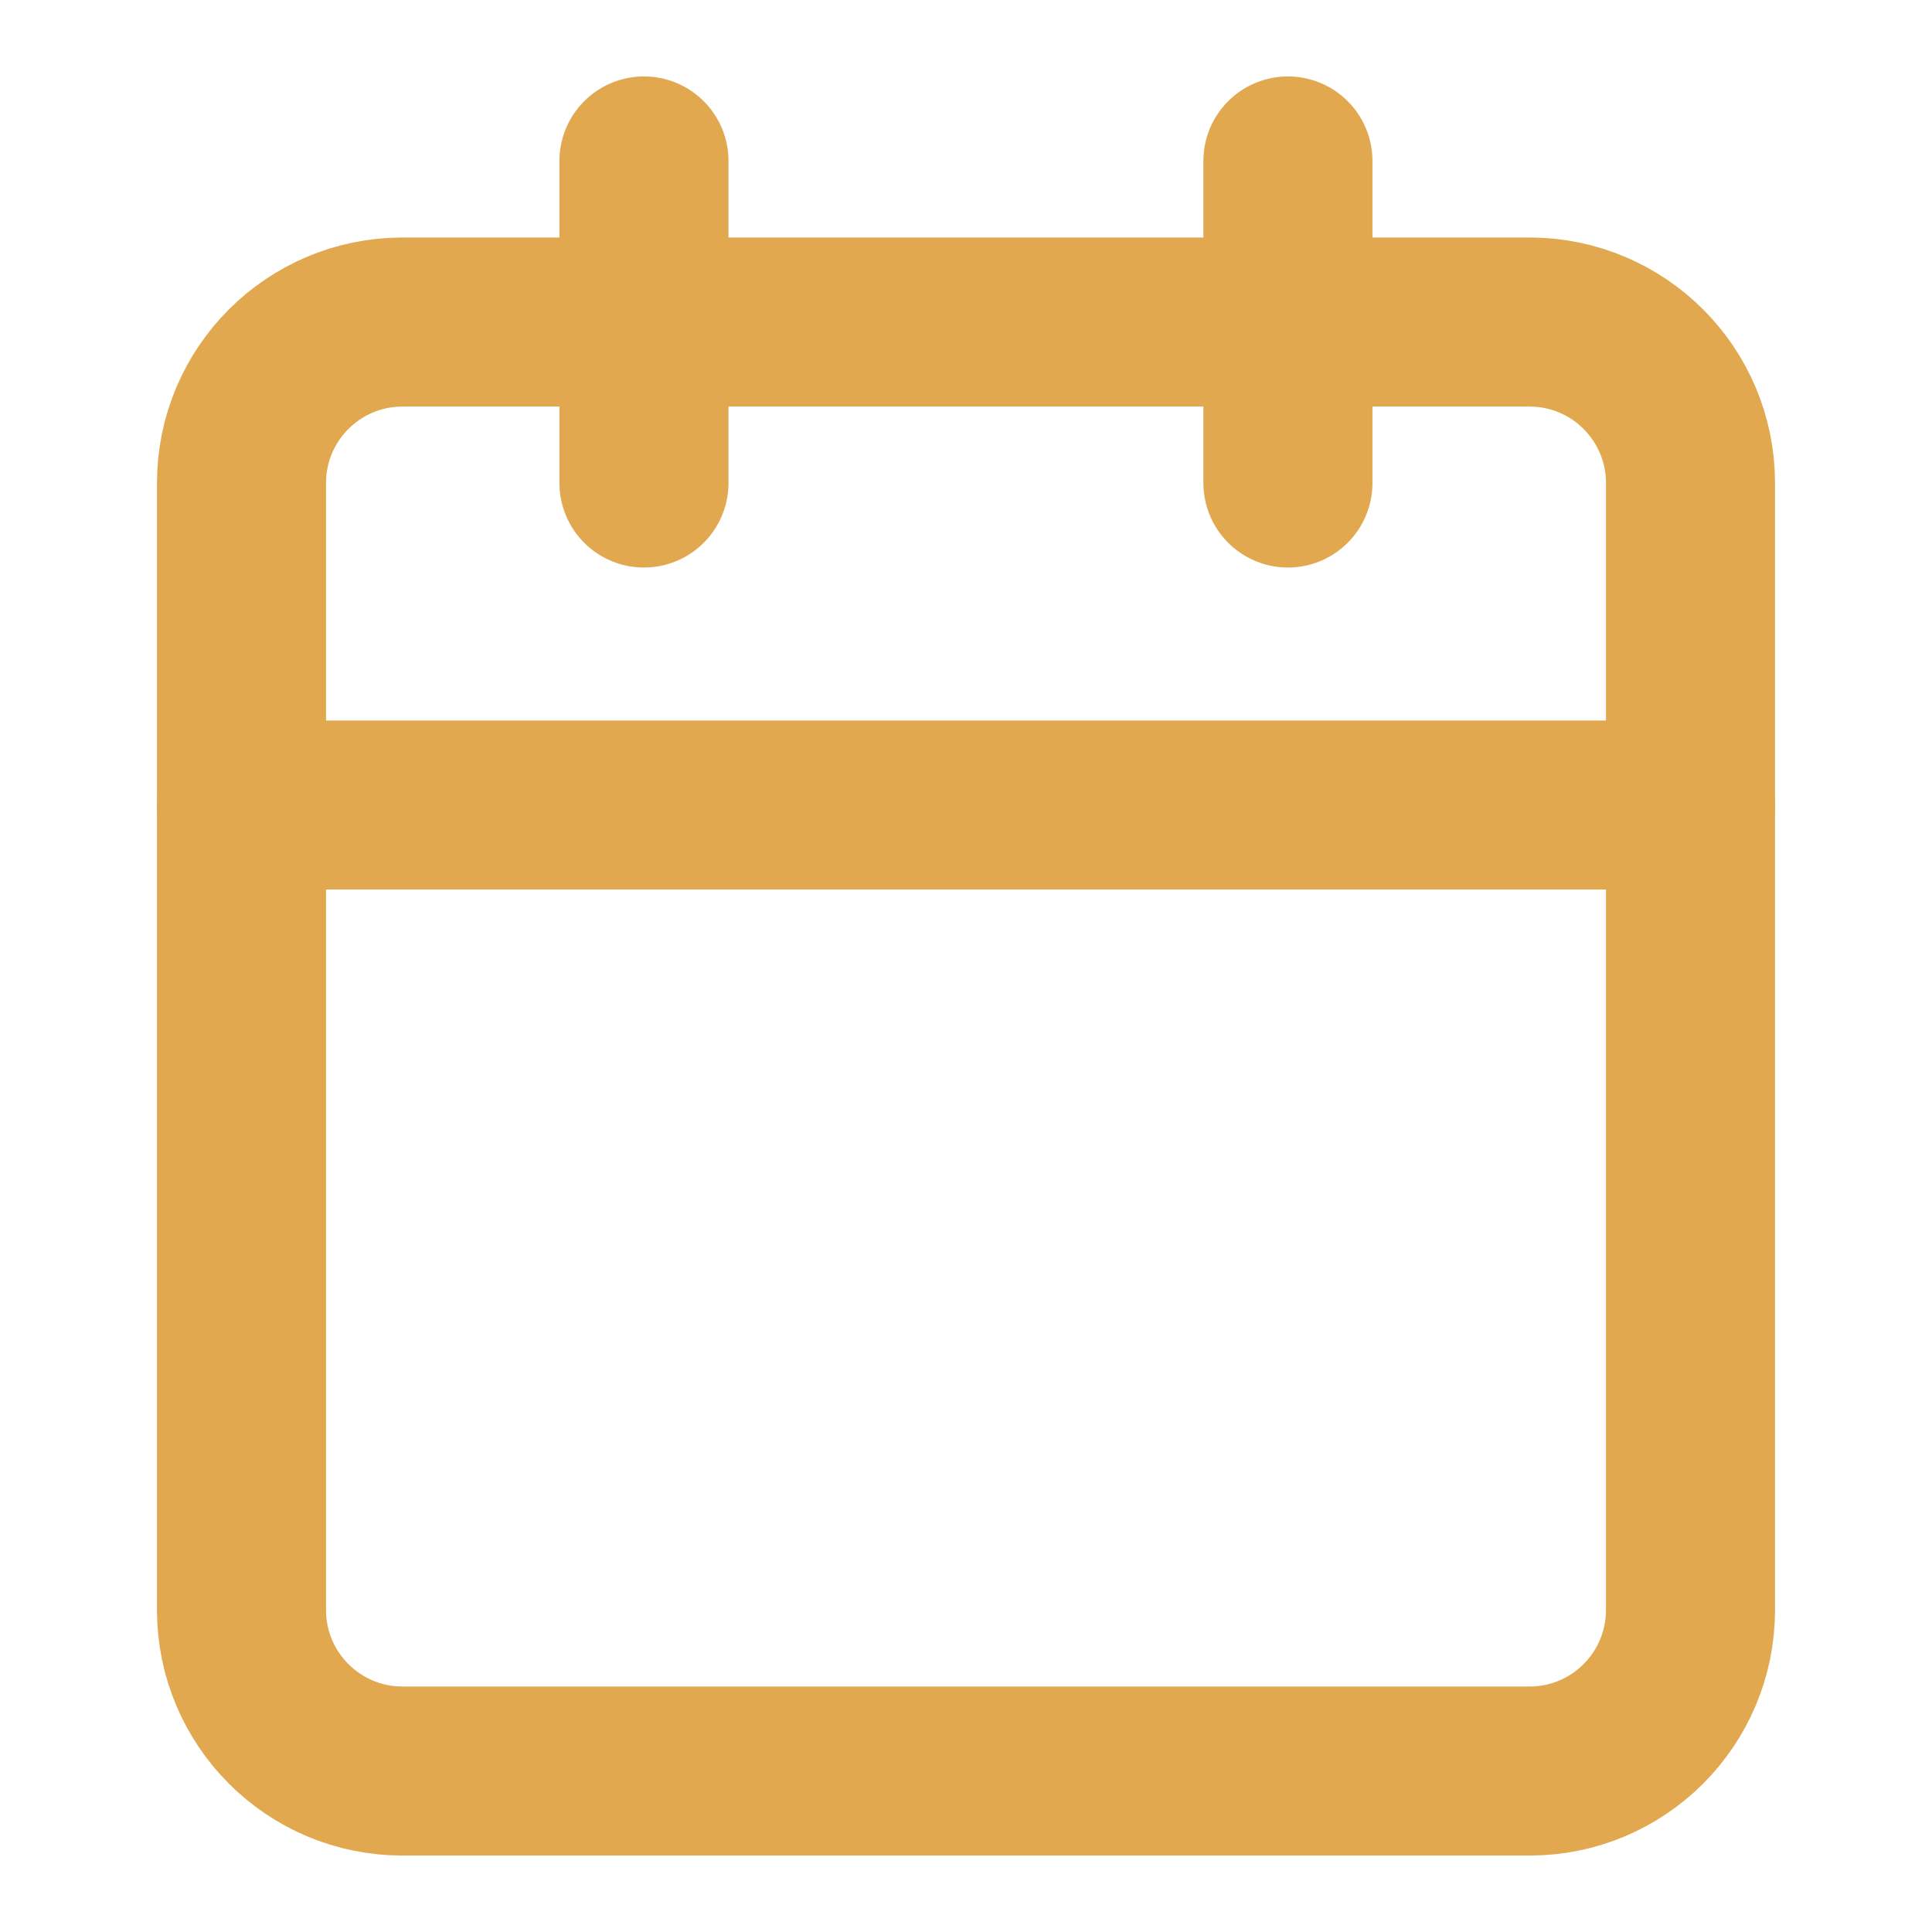 <svg width="16" height="16" viewBox="0 0 16 16" fill="none" xmlns="http://www.w3.org/2000/svg">
<path d="M12.667 2.667H3.333C2.597 2.667 2 3.264 2 4V13.333C2 14.07 2.597 14.667 3.333 14.667H12.667C13.403 14.667 14 14.07 14 13.333V4C14 3.264 13.403 2.667 12.667 2.667Z" stroke="#E1A850" stroke-width="1.4" stroke-linecap="round" stroke-linejoin="round"/>
<path d="M10.666 1.333V4" stroke="#E1A850" stroke-width="1.4" stroke-linecap="round" stroke-linejoin="round"/>
<path d="M5.333 1.333V4" stroke="#E1A850" stroke-width="1.4" stroke-linecap="round" stroke-linejoin="round"/>
<path d="M2 6.667H14" stroke="#E1A850" stroke-width="1.4" stroke-linecap="round" stroke-linejoin="round"/>
</svg>

